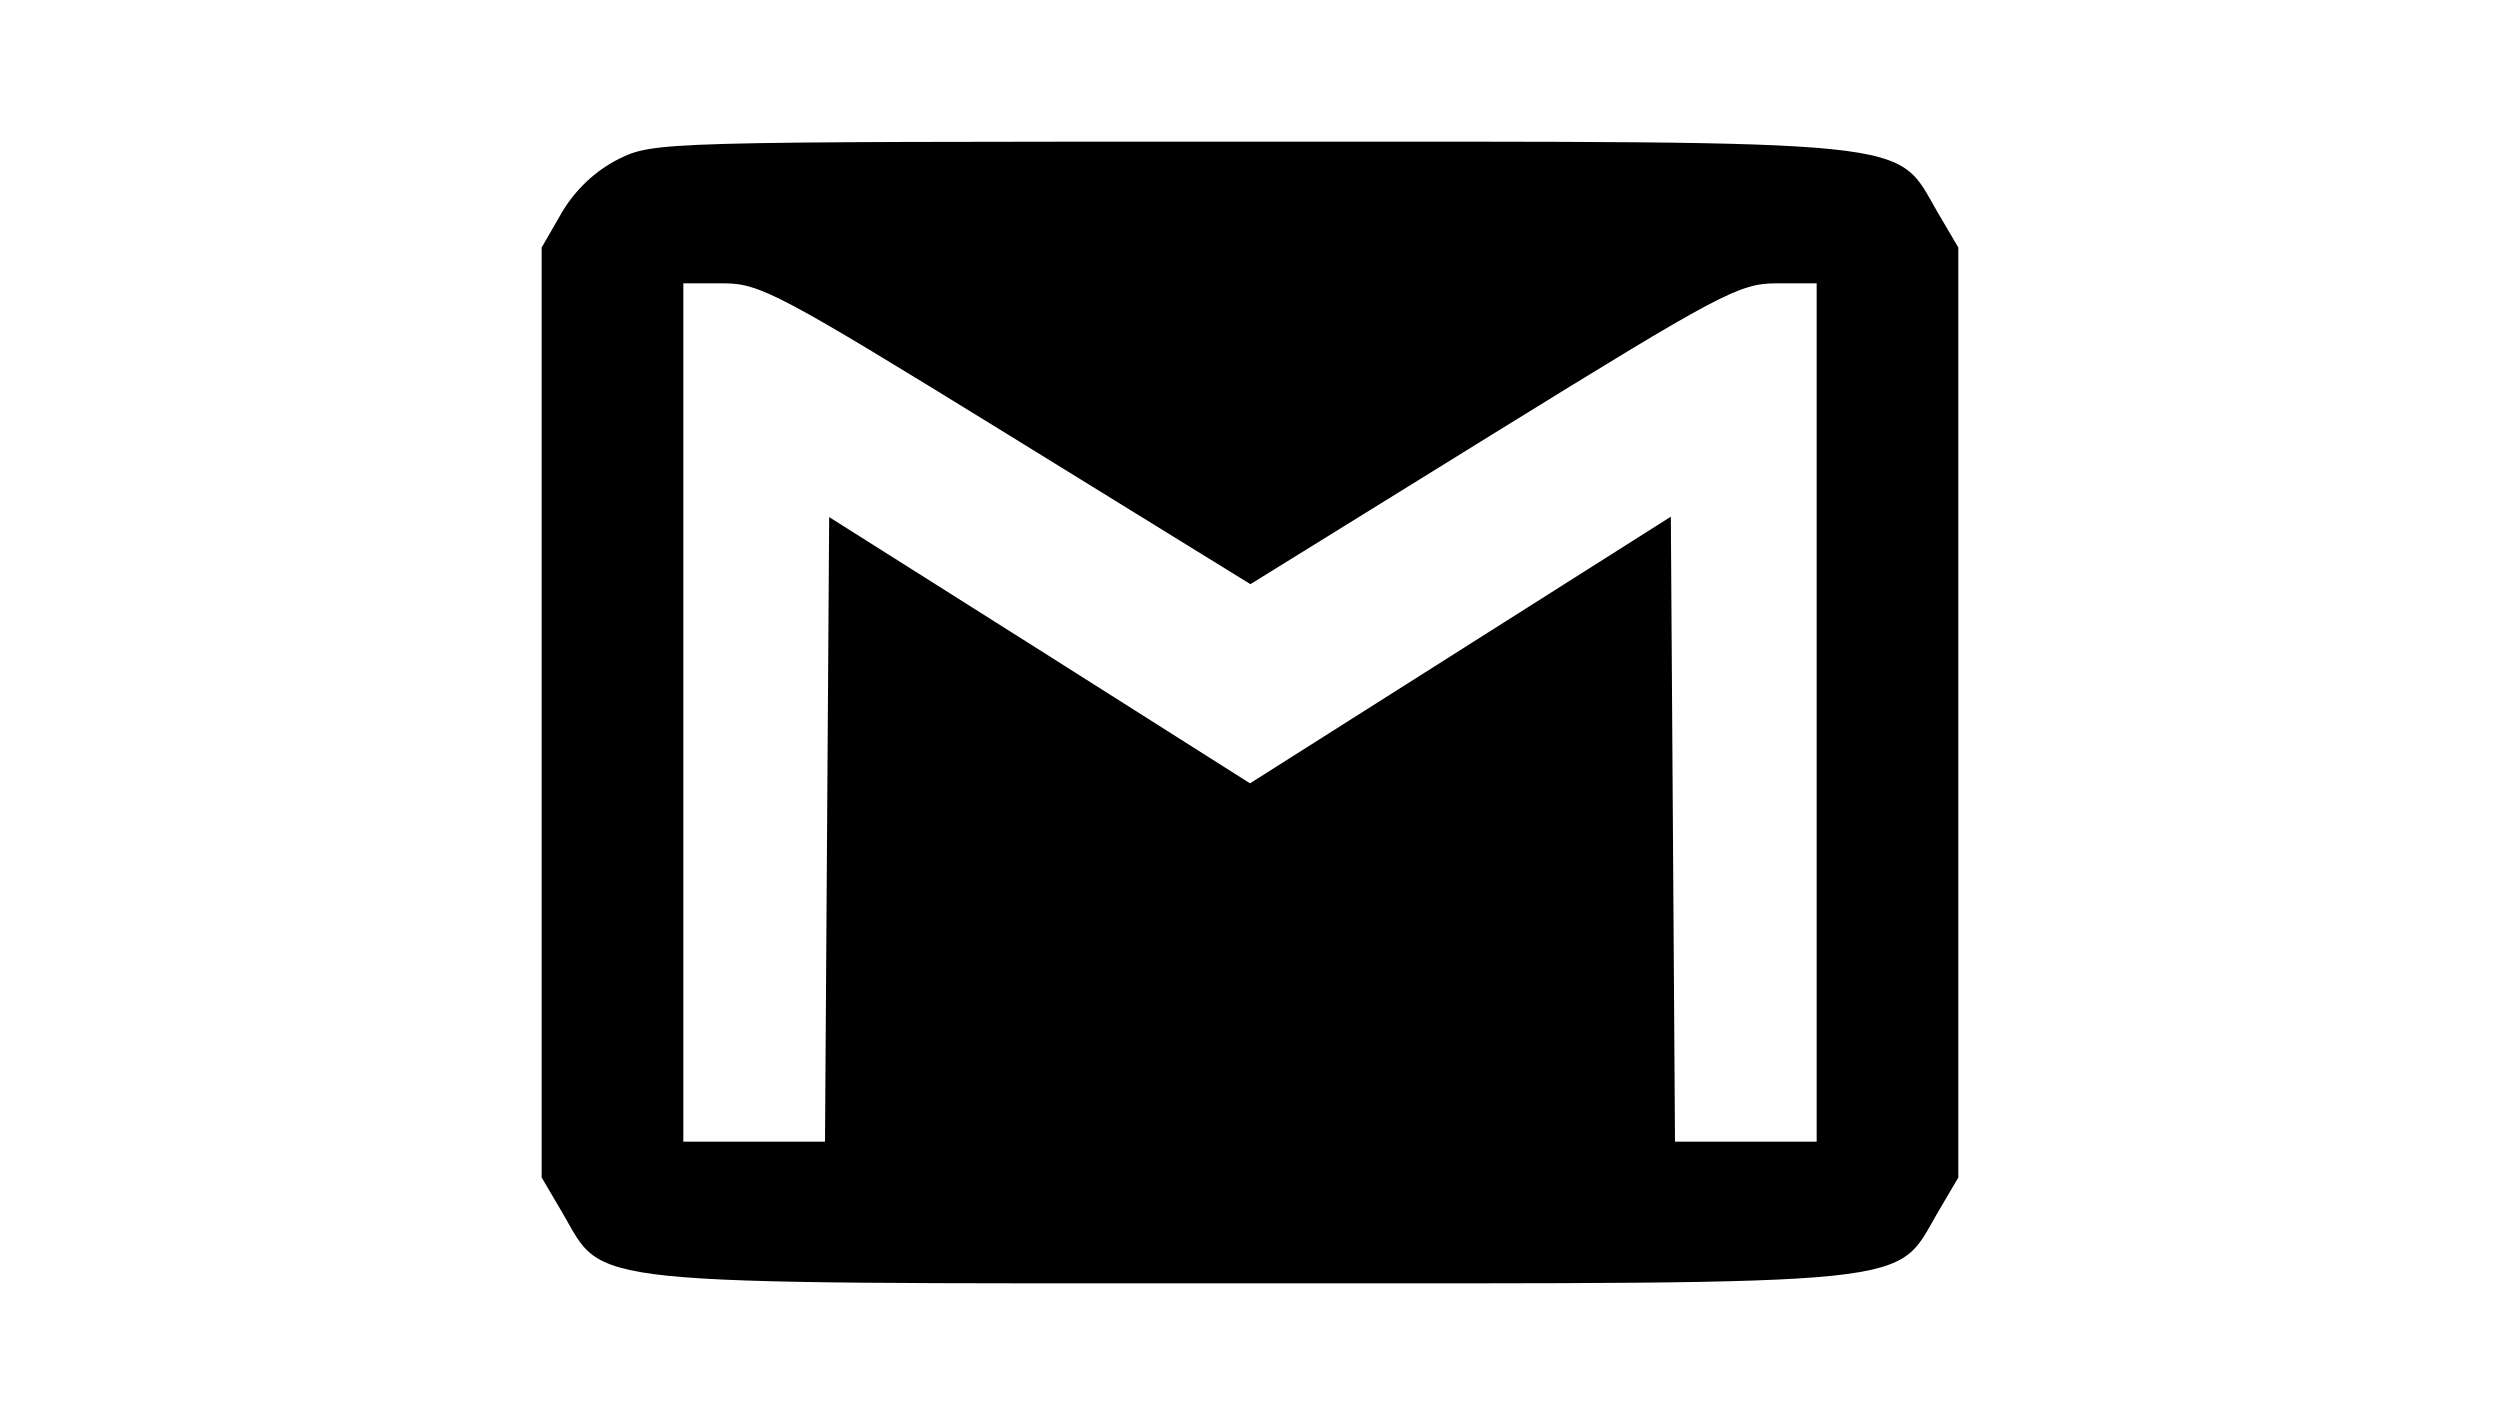 <?xml version="1.0" standalone="no"?>
<!DOCTYPE svg PUBLIC "-//W3C//DTD SVG 20010904//EN"
 "http://www.w3.org/TR/2001/REC-SVG-20010904/DTD/svg10.dtd">
<svg version="1.0" xmlns="http://www.w3.org/2000/svg"
 width="300pt" height="171pt" viewBox="0 0 300 171"
 preserveAspectRatio="xMidYMid meet">
<g transform="translate(0,171) scale(0.05,-0.05)"
fill="#000000" stroke="none">
<path d="M1484 3038 c-55 -28 -102 -72 -135 -127 l-49 -85 0 -1116 0 -1116 50
-85 c103 -177 22 -169 1650 -169 1628 0 1547 -8 1650 169 l50 85 0 1116 0
1116 -50 85 c-103 177 -22 169 -1651 169 -1415 0 -1430 0 -1515 -42z m932
-659 l585 -361 583 361 c545 337 590 361 680 361 l96 0 0 -1030 0 -1030 -170
0 -170 0 -5 750 -5 750 -505 -320 -505 -320 -505 320 -505 319 -5 -749 -5
-750 -170 0 -170 0 0 1030 0 1030 96 0 c88 0 135 -25 680 -361z"/>
</g>
</svg>
